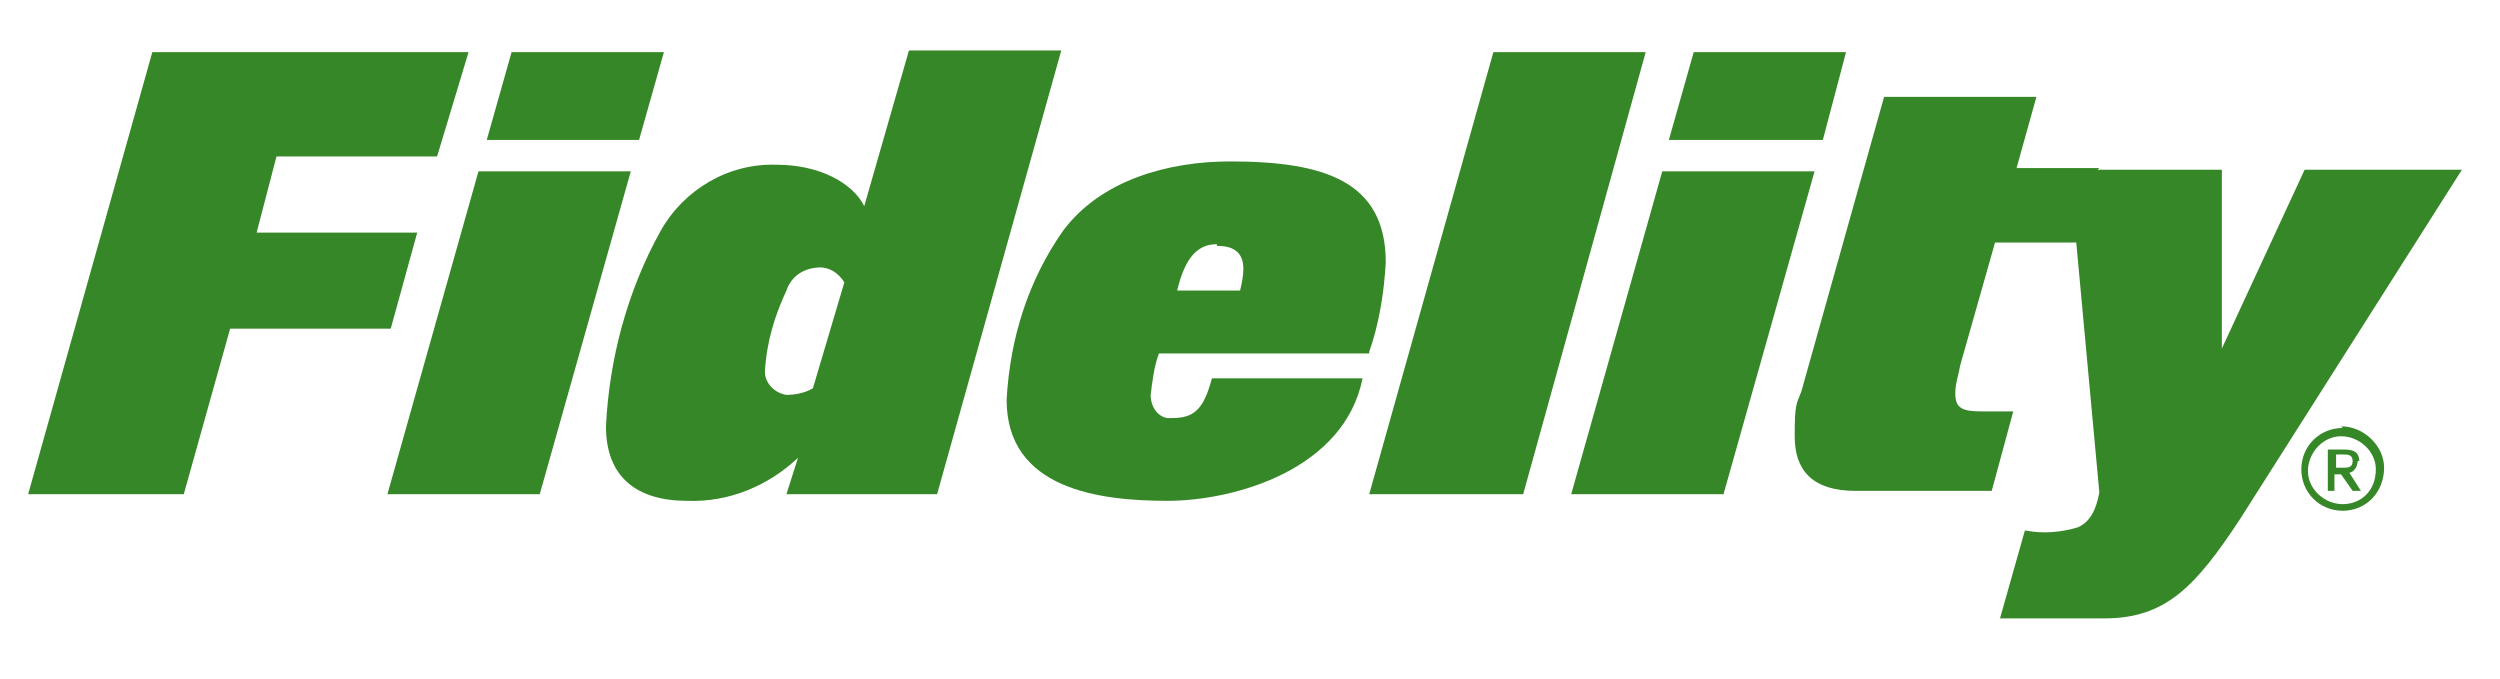 <?xml version="1.0" encoding="UTF-8"?> <svg xmlns="http://www.w3.org/2000/svg" id="Layer_1" version="1.1" width="151" height="41" viewBox="0 0 151 35.1"><defs><style> .st0 { fill: #368727; } </style></defs><g id="Layer_2"><path class="st0" d="M11,26.9H1.7L9.2.2h19.1l-1.9,6.3h-9.7l-1.2,4.6h9.7l-1.6,5.8h-9.7l-2.8,10Z"></path><path class="st0" d="M32.6,26.9h-9.2l5.5-19.5h9.2l-5.5,19.5ZM38.6,5.5h-9.2L30.9.2h9.2l-1.5,5.3Z"></path><path class="st0" d="M56.6,26.9h-9.1l.7-2.2c-1.8,1.7-4.2,2.7-6.7,2.6-3,0-4.9-1.4-4.9-4.5.2-4.1,1.3-8.2,3.3-11.8,1.4-2.5,4.1-4.1,7-4,2.6,0,4.6,1.1,5.3,2.5L54.9.1h9.2l-7.5,26.8ZM49.6,13.2c-1,0-1.8.5-2.1,1.4-.7,1.5-1.2,3.1-1.3,4.9,0,.7.6,1.3,1.3,1.4h0c.5,0,1.1-.1,1.6-.4l1.9-6.4c-.4-.6-.9-.9-1.5-.9Z"></path><path class="st0" d="M82.7,18.4h-12.7c-.3.8-.4,1.7-.5,2.5,0,.7.4,1.3,1,1.4h.3c1.3,0,1.9-.5,2.4-2.4h9.1c-1.1,5.5-7.7,7.4-11.8,7.4s-9.7-.7-9.7-6.1c.2-3.7,1.3-7.2,3.4-10.2,2.3-3.1,6.4-4.2,10.1-4.2,5.7,0,9.4,1.2,9.4,6.1-.1,1.8-.4,3.7-1,5.4ZM73.5,11.8c-1.1,0-1.9.7-2.4,2.8h3.8c.1-.4.2-.9.2-1.3,0-1.1-.7-1.4-1.6-1.4Z"></path><path class="st0" d="M92,26.9h-9.3L90.2.2h9.2l-7.4,26.7Z"></path><path class="st0" d="M104.1,26.9h-9.2l5.5-19.5h9.2l-5.5,19.5ZM110.1,5.5h-9.3l1.5-5.3h9.2l-1.4,5.3Z"></path><path class="st0" d="M126.7,7.3l.8,4.4h-7l-2.1,7.4c-.1.6-.3,1.1-.3,1.7,0,.9.4,1.1,1.6,1.1h1.9l-1.3,4.8h-8.2c-2.7,0-3.7-1.3-3.7-3.3s.1-1.9.4-2.7l5-17.8h9.2l-1.2,4.3h5Z"></path><path class="st0" d="M141.5,22.9c-1.4,0-2.5,1.1-2.5,2.5s1.1,2.5,2.5,2.5,2.5-1.1,2.5-2.6c0-1.3-1.2-2.5-2.6-2.5ZM141.5,27.5c-1.1,0-2.1-.9-2.1-2s.9-2.1,2-2.1,2.1.9,2.1,2h0c0,1.3-.9,2.1-2,2.1Z"></path><path class="st0" d="M142.5,24.9c0-.5-.3-.7-.9-.7h-1v2.5h.4v-1h.4l.7,1h.5l-.7-1.1c.2,0,.5-.3.5-.7h0ZM141.1,25.2v-.7h.4c.3,0,.6,0,.6.4s-.3.4-.6.4h-.4Z"></path><path class="st0" d="M139.2,7.3l-5,10.8V7.3c.1,0-9.2,0-9.2,0l1.8,19.5c-.2,1.1-.6,1.8-1.3,2.1-1,.3-2.1.4-3.1.2h-.1l-1.5,5.3h6.3c3.7,0,5.5-1.9,8.2-6l13.4-21.1h-9.3Z"></path></g></svg> 